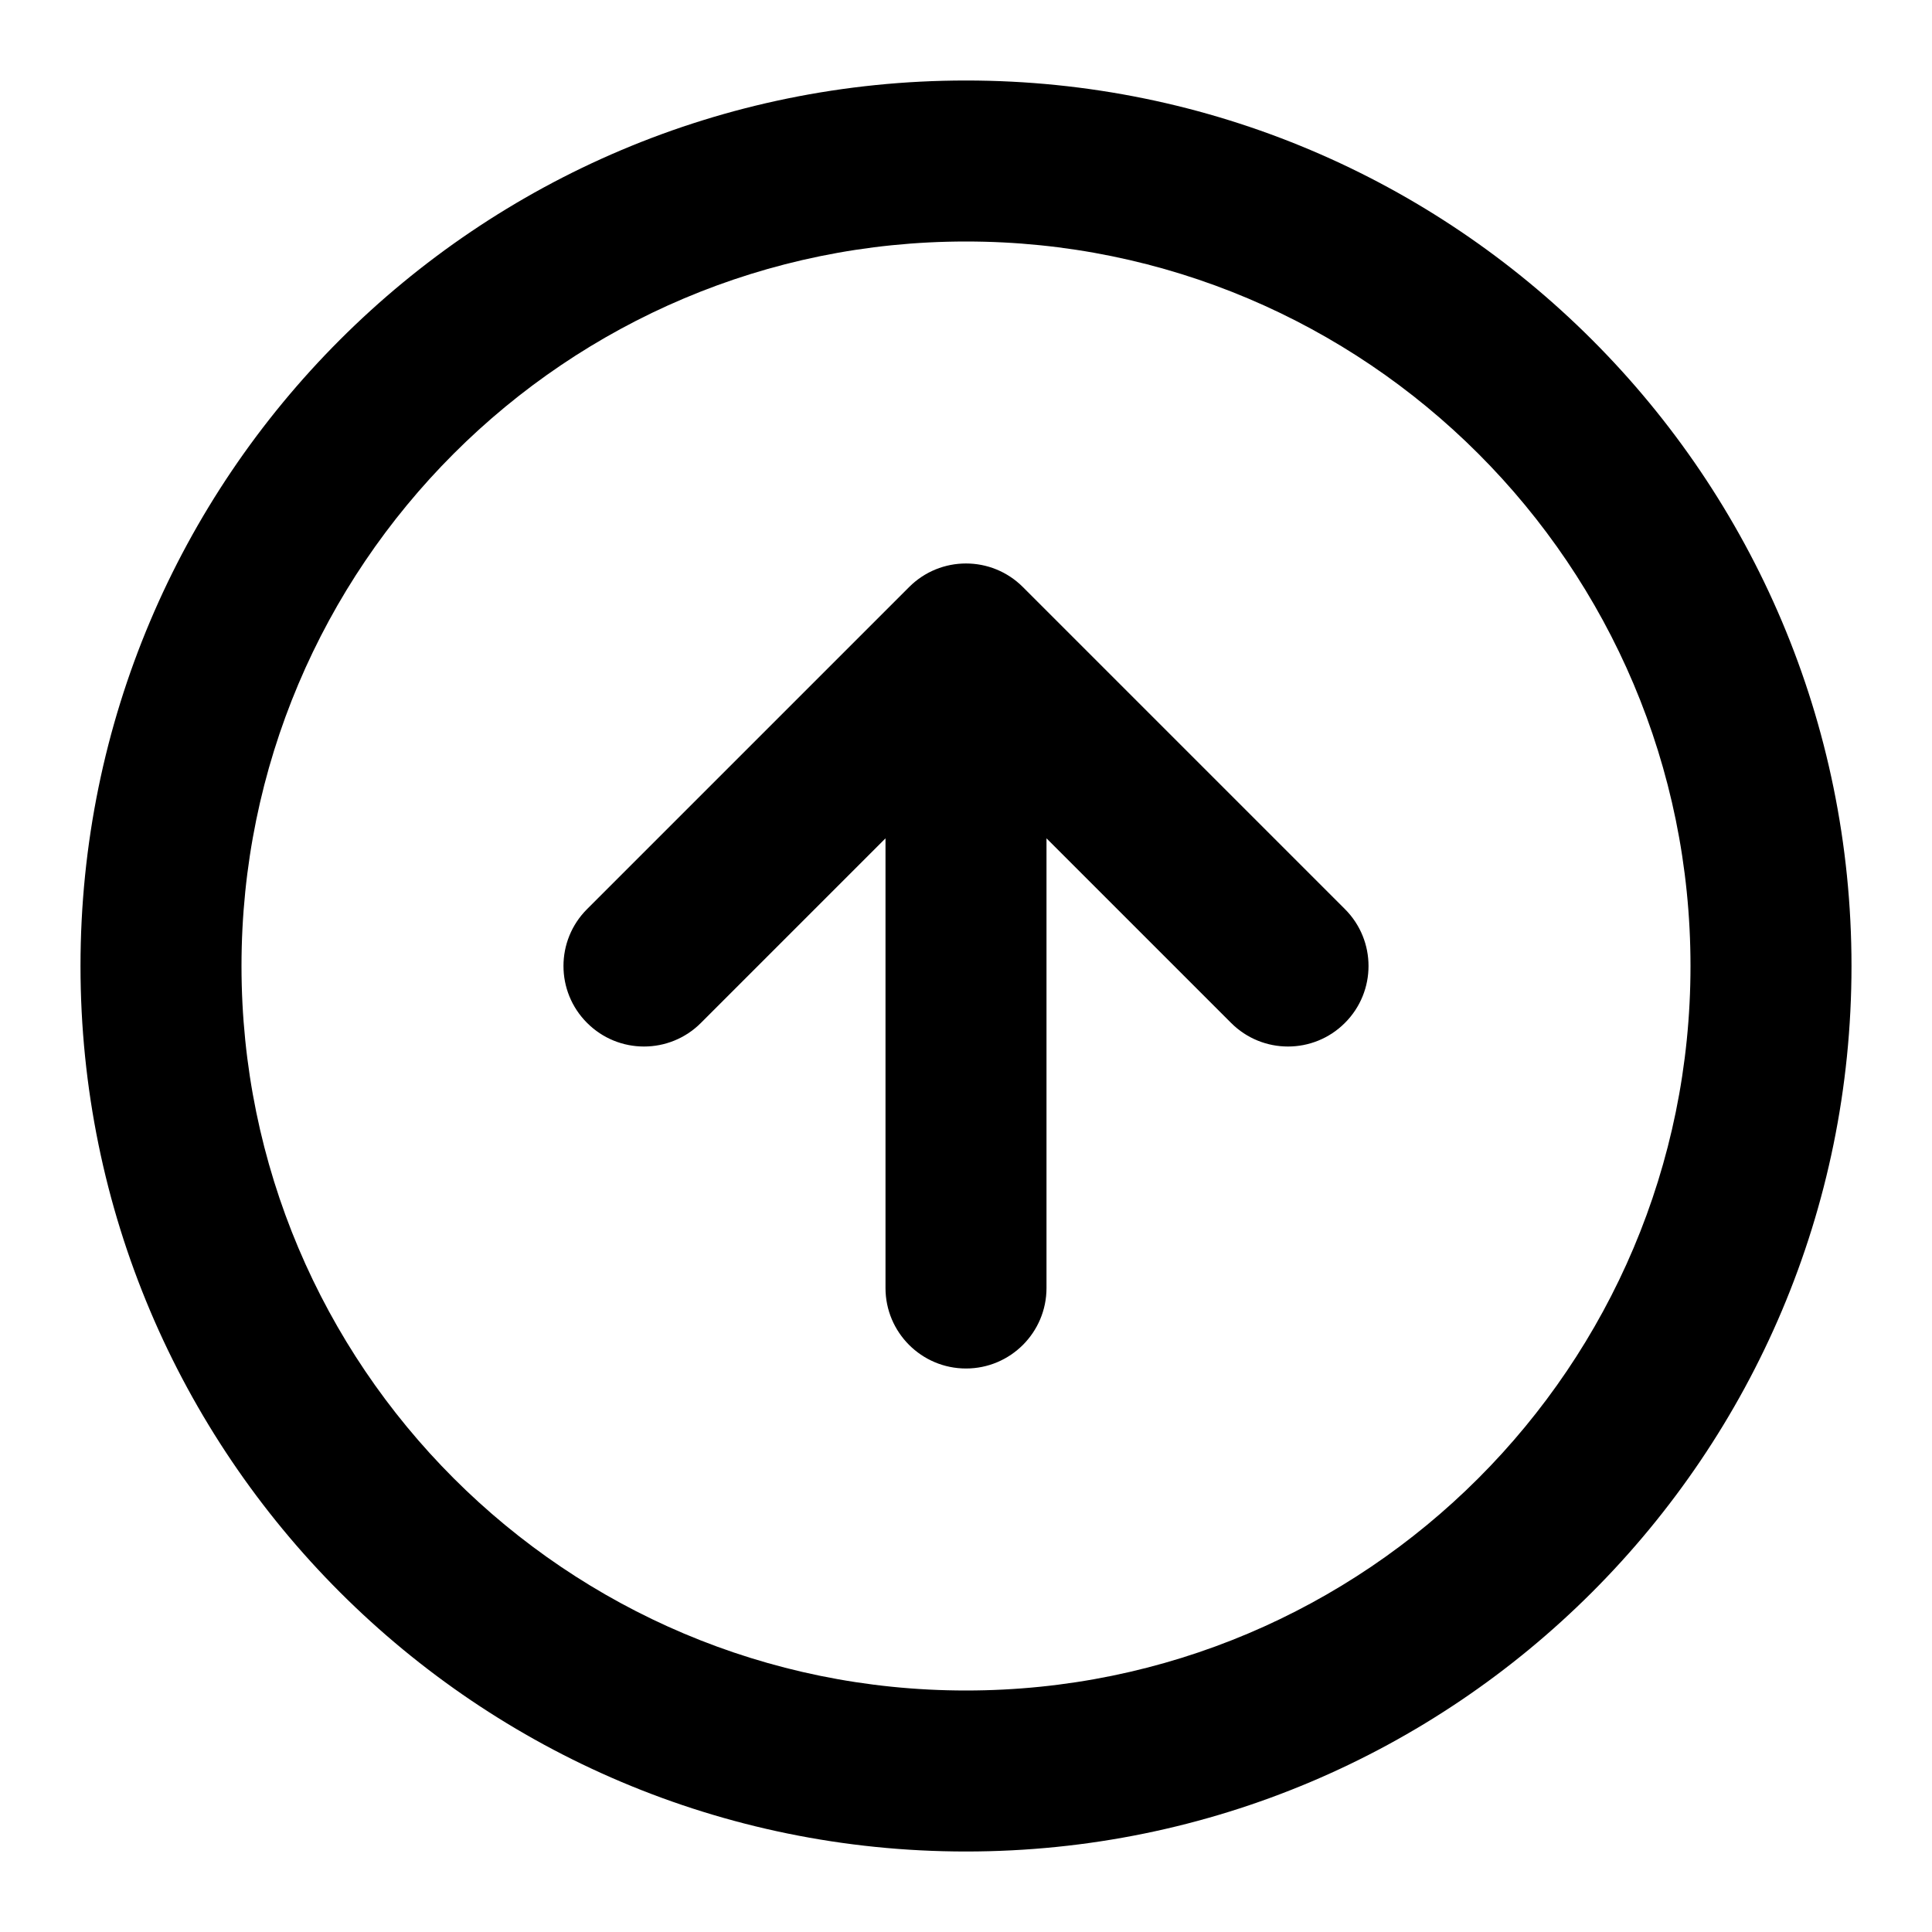 <?xml version="1.0" encoding="UTF-8"?>
<svg width="24px" height="24px" viewBox="0 0 24 24" version="1.1" xmlns="http://www.w3.org/2000/svg" xmlns:xlink="http://www.w3.org/1999/xlink">
    <g id="arrow-up-circle" fill-rule="evenodd">
        <path d="M13,10.414 L13,16 C13,16.552 12.552,17 12,17 C11.448,17 11,16.552 11,16 L11,10.414 L8.707,12.707 C8.317,13.098 7.683,13.098 7.293,12.707 C6.902,12.317 6.902,11.683 7.293,11.293 L11.293,7.293 C11.683,6.902 12.317,6.902 12.707,7.293 L16.707,11.293 C17.098,11.683 17.098,12.317 16.707,12.707 C16.317,13.098 15.683,13.098 15.293,12.707 L13,10.414 Z M12,23 C5.925,23 1,18.075 1,12 C1,5.925 5.925,1 12,1 C18.075,1 23,5.925 23,12 C23,18.075 18.075,23 12,23 Z M12,21 C16.971,21 21,16.971 21,12 C21,7.029 16.971,3 12,3 C7.029,3 3,7.029 3,12 C3,16.971 7.029,21 12,21 Z" id="Combined-Shape" fill="#000000" fill-rule="nonzero"></path>
    </g>
</svg>